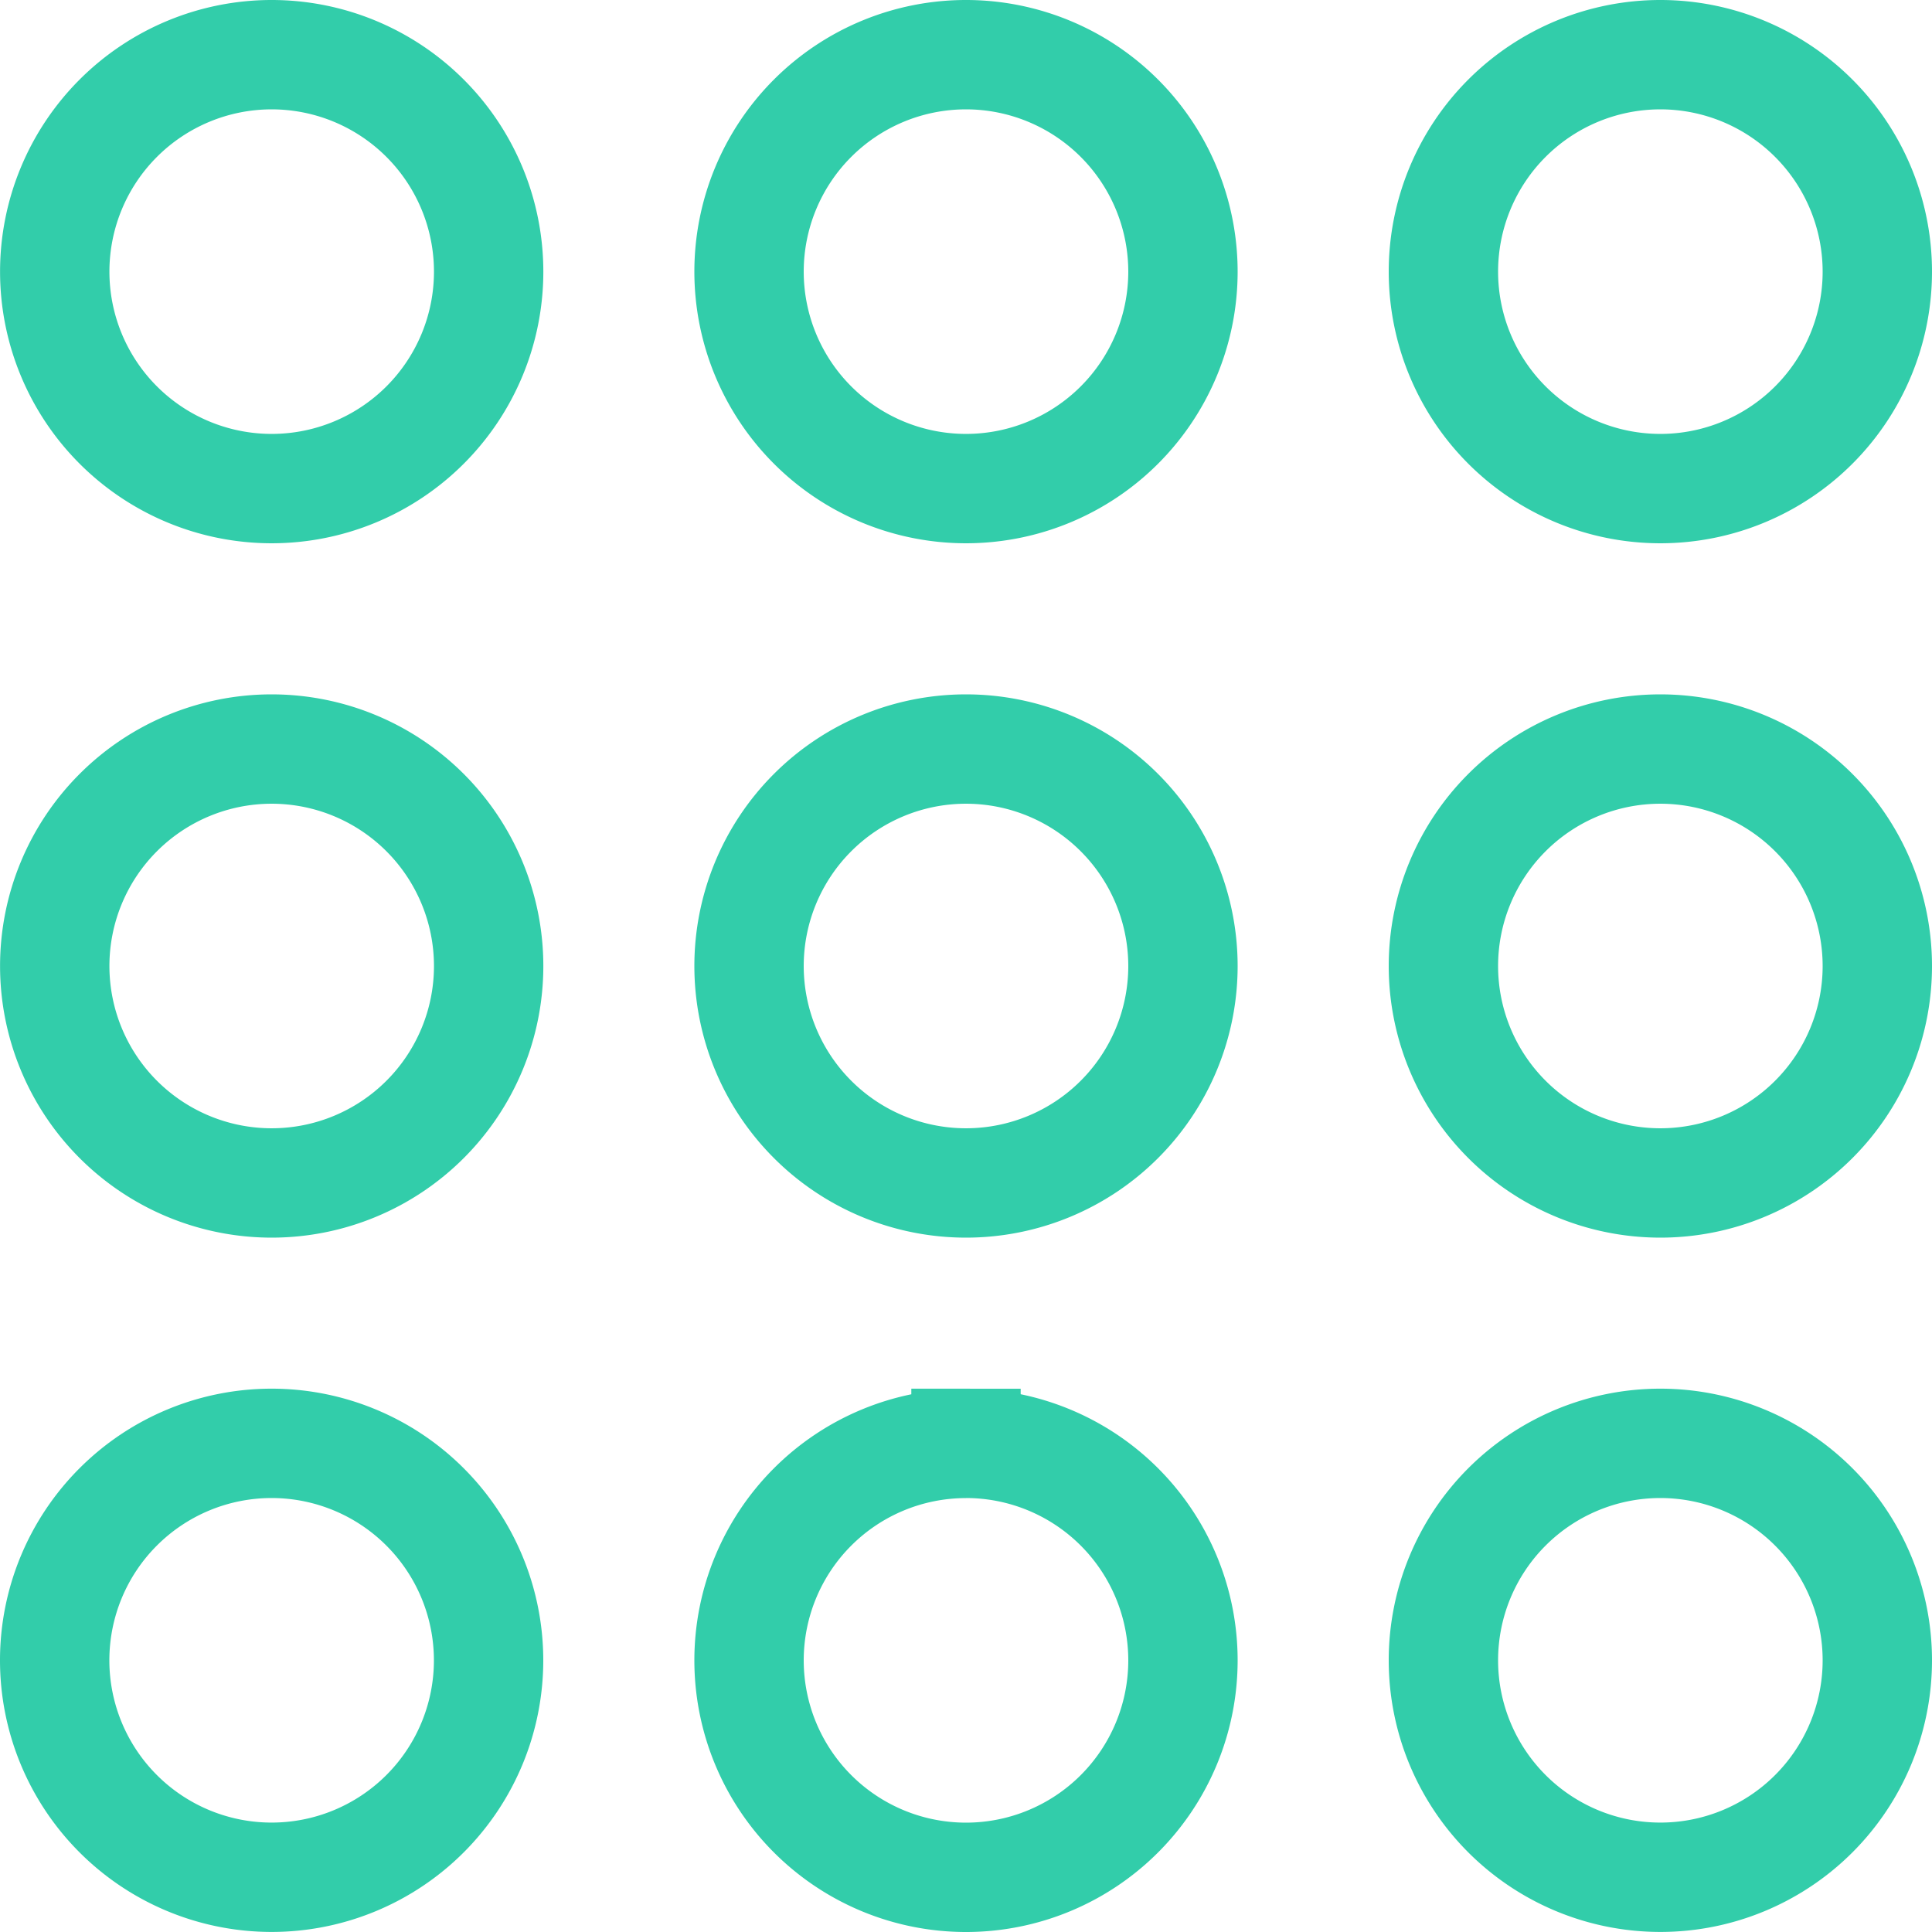 <?xml version="1.0" encoding="UTF-8"?>
<svg xmlns="http://www.w3.org/2000/svg" width="31.8" height="31.8" viewBox="0 0 31.8 31.8">
  <path id="range_icon" data-name="range icon" d="M8.143,4.571A3.571,3.571,0,1,1,4.571,1,3.572,3.572,0,0,1,8.143,4.571ZM4.571,12.429A3.571,3.571,0,1,0,8.143,16,3.572,3.572,0,0,0,4.571,12.429ZM16,1a3.571,3.571,0,1,0,3.571,3.571A3.572,3.572,0,0,0,16,1Zm0,11.429A3.571,3.571,0,1,0,19.571,16,3.572,3.572,0,0,0,16,12.429Zm0,11.429a3.571,3.571,0,1,0,3.571,3.571A3.572,3.572,0,0,0,16,23.857ZM27.429,1A3.571,3.571,0,1,0,31,4.571,3.572,3.572,0,0,0,27.429,1Zm0,11.429A3.571,3.571,0,1,0,31,16,3.572,3.572,0,0,0,27.429,12.429ZM4.571,23.857a3.571,3.571,0,1,0,3.571,3.571A3.572,3.572,0,0,0,4.571,23.857Zm22.857,0A3.571,3.571,0,1,0,31,27.429,3.572,3.572,0,0,0,27.429,23.857Z" transform="translate(-0.1 -0.1)" fill="none" stroke="#32cdaa" stroke-miterlimit="10" stroke-width="1.8"></path>
</svg>
